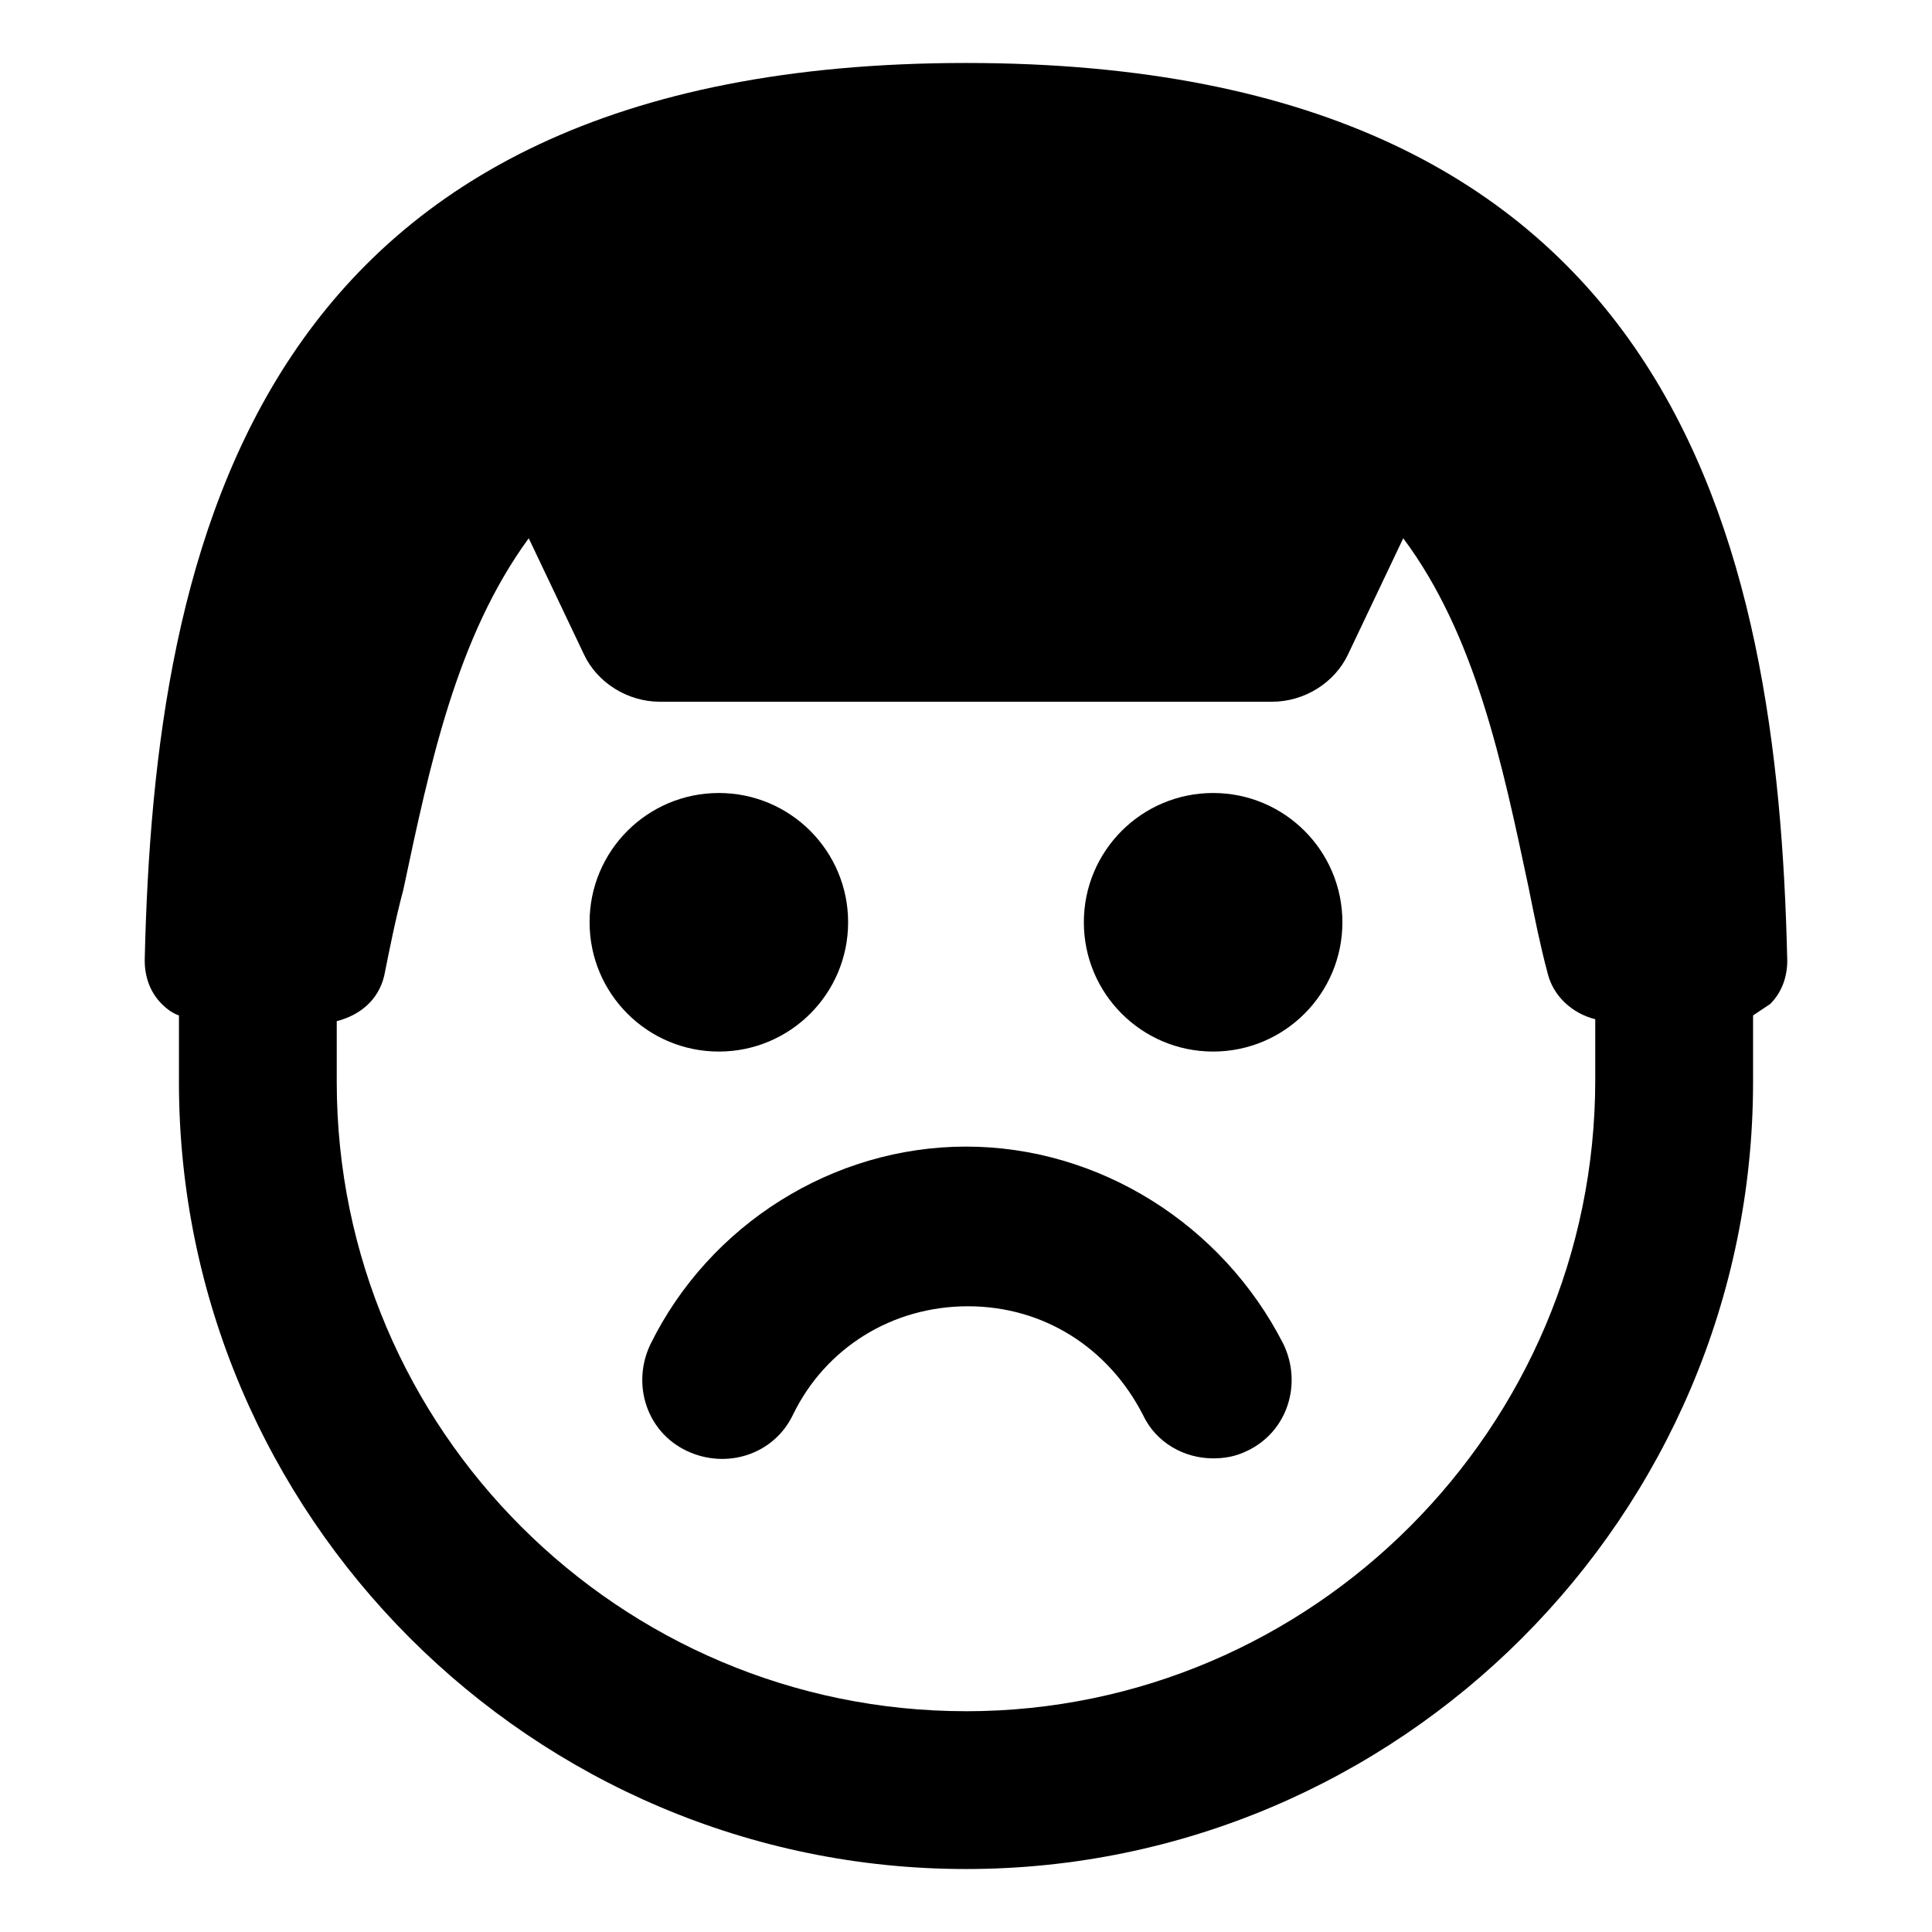 <?xml version="1.0" encoding="UTF-8"?>
<!-- Uploaded to: ICON Repo, www.svgrepo.com, Generator: ICON Repo Mixer Tools -->
<svg fill="#000000" width="800px" height="800px" version="1.1" viewBox="144 144 512 512" xmlns="http://www.w3.org/2000/svg">
 <g>
  <path d="m400 447.86c-35.266 0-68.016 20.656-83.633 52.395-5.039 10.578-1.008 23.176 9.574 28.215 10.578 5.039 23.176 1.008 28.215-9.574 8.566-17.633 26.199-28.719 46.352-28.719 20.152 0 37.281 11.082 46.352 28.719 3.527 7.559 11.082 11.586 18.641 11.586 3.023 0 6.047-0.504 9.07-2.016 10.578-5.039 14.609-17.633 9.574-28.215-16.133-31.734-48.879-52.391-84.145-52.391z"/>
  <path d="m368.76 388.41c0 18.922-15.336 34.262-34.258 34.262s-34.258-15.34-34.258-34.262 15.336-34.258 34.258-34.258 34.258 15.336 34.258 34.258"/>
  <path d="m499.75 388.41c0 18.922-15.34 34.262-34.262 34.262-18.918 0-34.258-15.34-34.258-34.262s15.34-34.258 34.258-34.258c18.922 0 34.262 15.336 34.262 34.258"/>
  <path d="m617.64 398.49c-2.519-110.84-29.223-237.8-217.64-237.8-188.43 0-215.13 126.96-217.65 237.8 0 4.535 1.512 8.566 4.535 11.586 1.512 1.512 3.023 2.519 4.535 3.023v17.633c0 114.87 93.707 208.58 208.58 208.58 114.87 0 208.58-93.707 208.58-208.58v-17.633c1.512-1.008 3.023-2.016 4.535-3.023 3.019-3.023 4.531-7.055 4.531-11.586zm-217.64 199c-91.691 0-166.76-74.562-166.76-166.76v-16.121c6.047-1.512 11.082-5.543 12.594-12.09 1.512-7.559 3.023-15.113 5.039-22.672 7.055-33.25 14.105-67.008 33.25-93.203l14.609 30.73c3.527 7.559 11.586 12.594 20.152 12.594h162.23c8.566 0 16.625-5.039 20.152-12.594l14.609-30.73c19.145 25.695 26.199 59.449 33.25 92.699 1.512 7.559 3.023 15.113 5.039 22.672 1.512 6.047 6.551 10.578 12.594 12.09v16.121c0.004 92.199-75.062 167.27-166.75 167.27z"/>
 </g>
</svg>